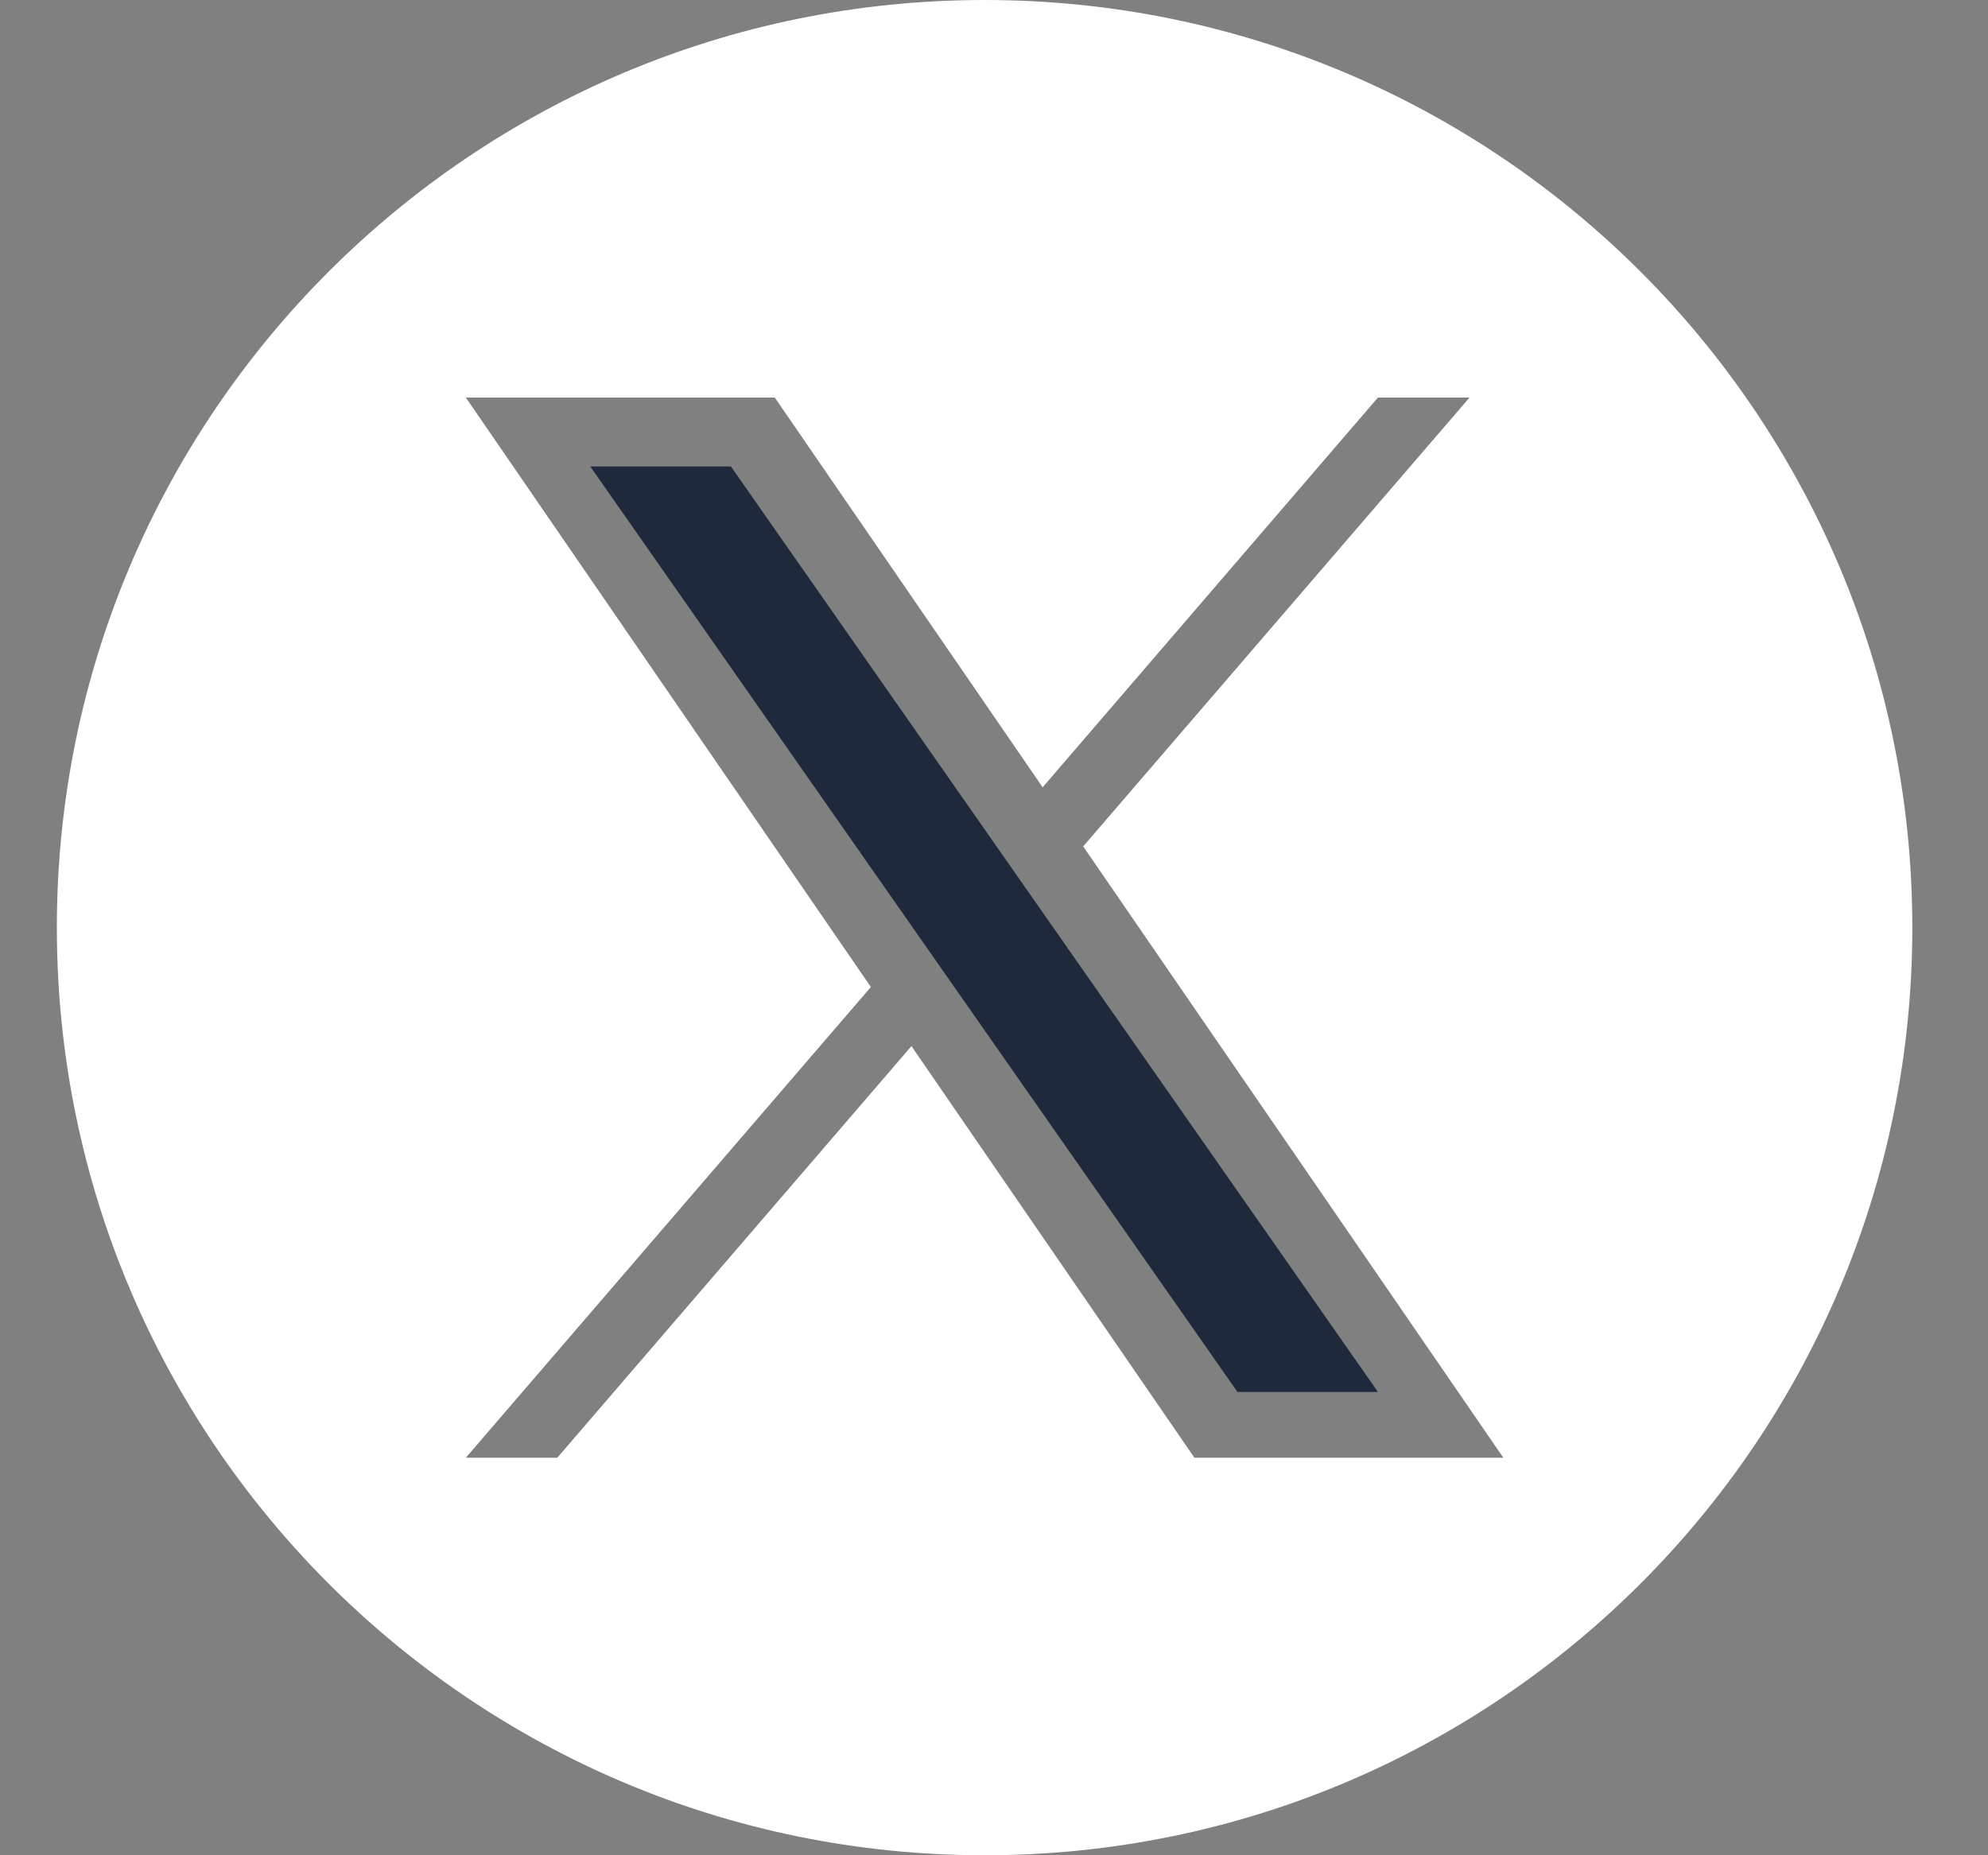 <svg width="15" height="14" viewBox="0 0 15 14" fill="none" xmlns="http://www.w3.org/2000/svg">
<rect x="0" y="0" width="15" height="14" fill="#808080" stroke="none"/>
<path d="M9.337 10.504H10.397L5.515 3.52H4.454L9.337 10.504Z" fill="#1E293B"/>
<path fill-rule="evenodd" clip-rule="evenodd" d="M7.429 0C3.563 0 0.429 3.134 0.429 7C0.429 10.866 3.563 14 7.429 14C11.295 14 14.429 10.866 14.429 7C14.429 3.134 11.295 0 7.429 0ZM11.088 3L8.173 6.387L11.343 11H9.012L6.877 7.894L4.205 11H3.515L6.571 7.448L3.515 3H5.846L7.867 5.941L10.397 3H11.088Z" fill="#FFF"/>
</svg>
